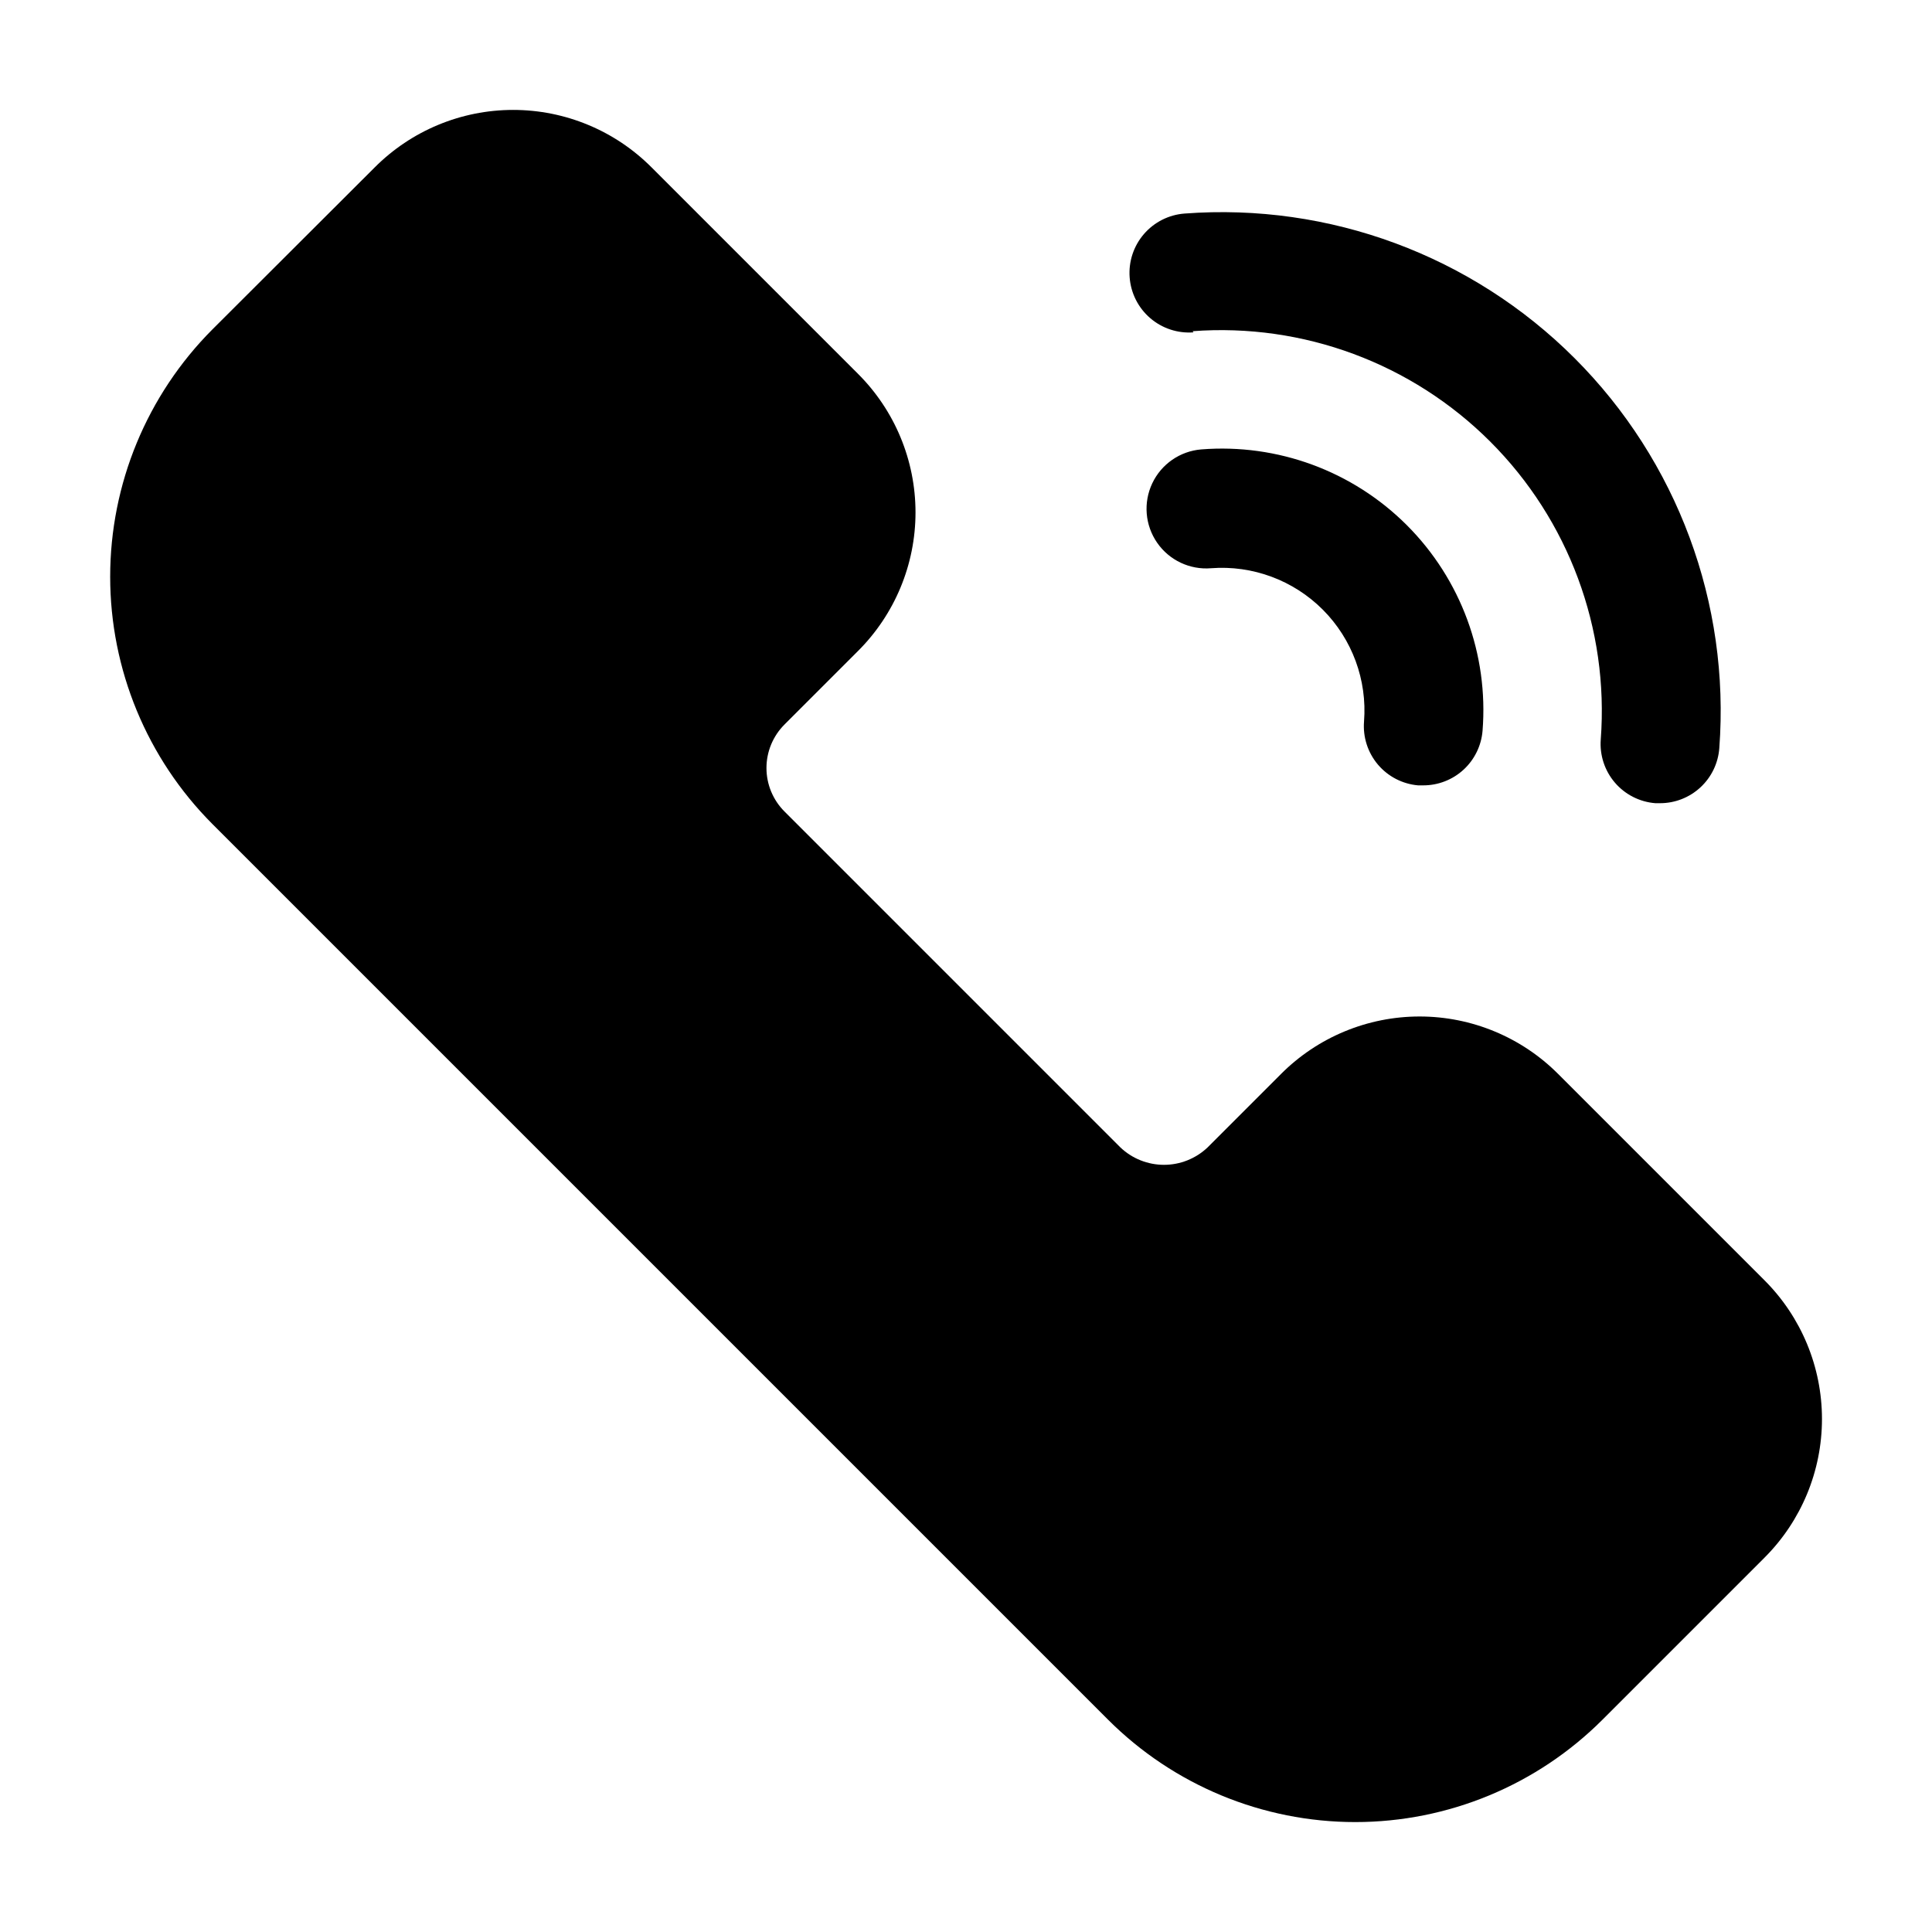 <?xml version="1.0" encoding="UTF-8"?>
<!-- Uploaded to: ICON Repo, www.iconrepo.com, Generator: ICON Repo Mixer Tools -->
<svg fill="#000000" width="800px" height="800px" version="1.1" viewBox="144 144 512 512" xmlns="http://www.w3.org/2000/svg">
 <path d="m611.6 556.81-42.902 42.902c-17.375 17.387-40.953 27.156-65.535 27.156-24.582 0-48.156-9.77-65.535-27.156l-237.34-237.34c-17.348-17.398-27.09-40.965-27.09-65.535 0-24.57 9.742-48.137 27.09-65.535l42.98-42.902c9.723-9.773 22.938-15.27 36.723-15.27 13.785 0 27.004 5.496 36.723 15.27l54.633 54.633c9.777 9.734 15.273 22.965 15.273 36.762s-5.496 27.027-15.273 36.762l-19.445 19.445h0.004c-3.062 3.055-4.785 7.203-4.785 11.531s1.723 8.477 4.785 11.531l89.031 89.035c3.113 2.949 7.242 4.594 11.531 4.594 4.293 0 8.418-1.645 11.535-4.594l19.445-19.445h-0.004c9.734-9.777 22.965-15.273 36.762-15.273 13.801 0 27.027 5.496 36.762 15.273l54.633 54.633c9.758 9.746 15.242 22.969 15.242 36.762s-5.484 27.016-15.242 36.762zm-151.54-325.04c29.301-2.191 58.105 8.5 78.883 29.277 20.777 20.777 31.469 49.582 29.277 78.883-0.324 4.168 1.02 8.293 3.734 11.465 2.719 3.176 6.586 5.141 10.75 5.461h1.184c3.977 0.012 7.812-1.484 10.734-4.188 2.922-2.699 4.711-6.406 5.008-10.375 2.883-38.391-11.117-76.133-38.34-103.36-27.223-27.223-64.965-41.223-103.36-38.34-4.176 0.312-8.055 2.269-10.789 5.445-2.731 3.172-4.09 7.301-3.773 11.477 0.312 4.176 2.269 8.059 5.445 10.789 3.172 2.731 7.301 4.09 11.477 3.777zm59.75 120.36h1.34-0.004c3.965 0.012 7.793-1.473 10.711-4.156 2.918-2.688 4.715-6.375 5.035-10.328 1.605-20.223-5.731-40.133-20.074-54.477s-34.254-21.68-54.477-20.07c-5.625 0.461-10.574 3.891-12.984 8.996-2.41 5.102-1.914 11.105 1.301 15.742 3.211 4.641 8.656 7.211 14.281 6.75 11.004-0.84 21.82 3.172 29.617 10.98 7.793 7.812 11.785 18.637 10.926 29.637-0.328 4.141 0.996 8.242 3.676 11.414 2.684 3.168 6.512 5.152 10.652 5.512z"/>
</svg>
